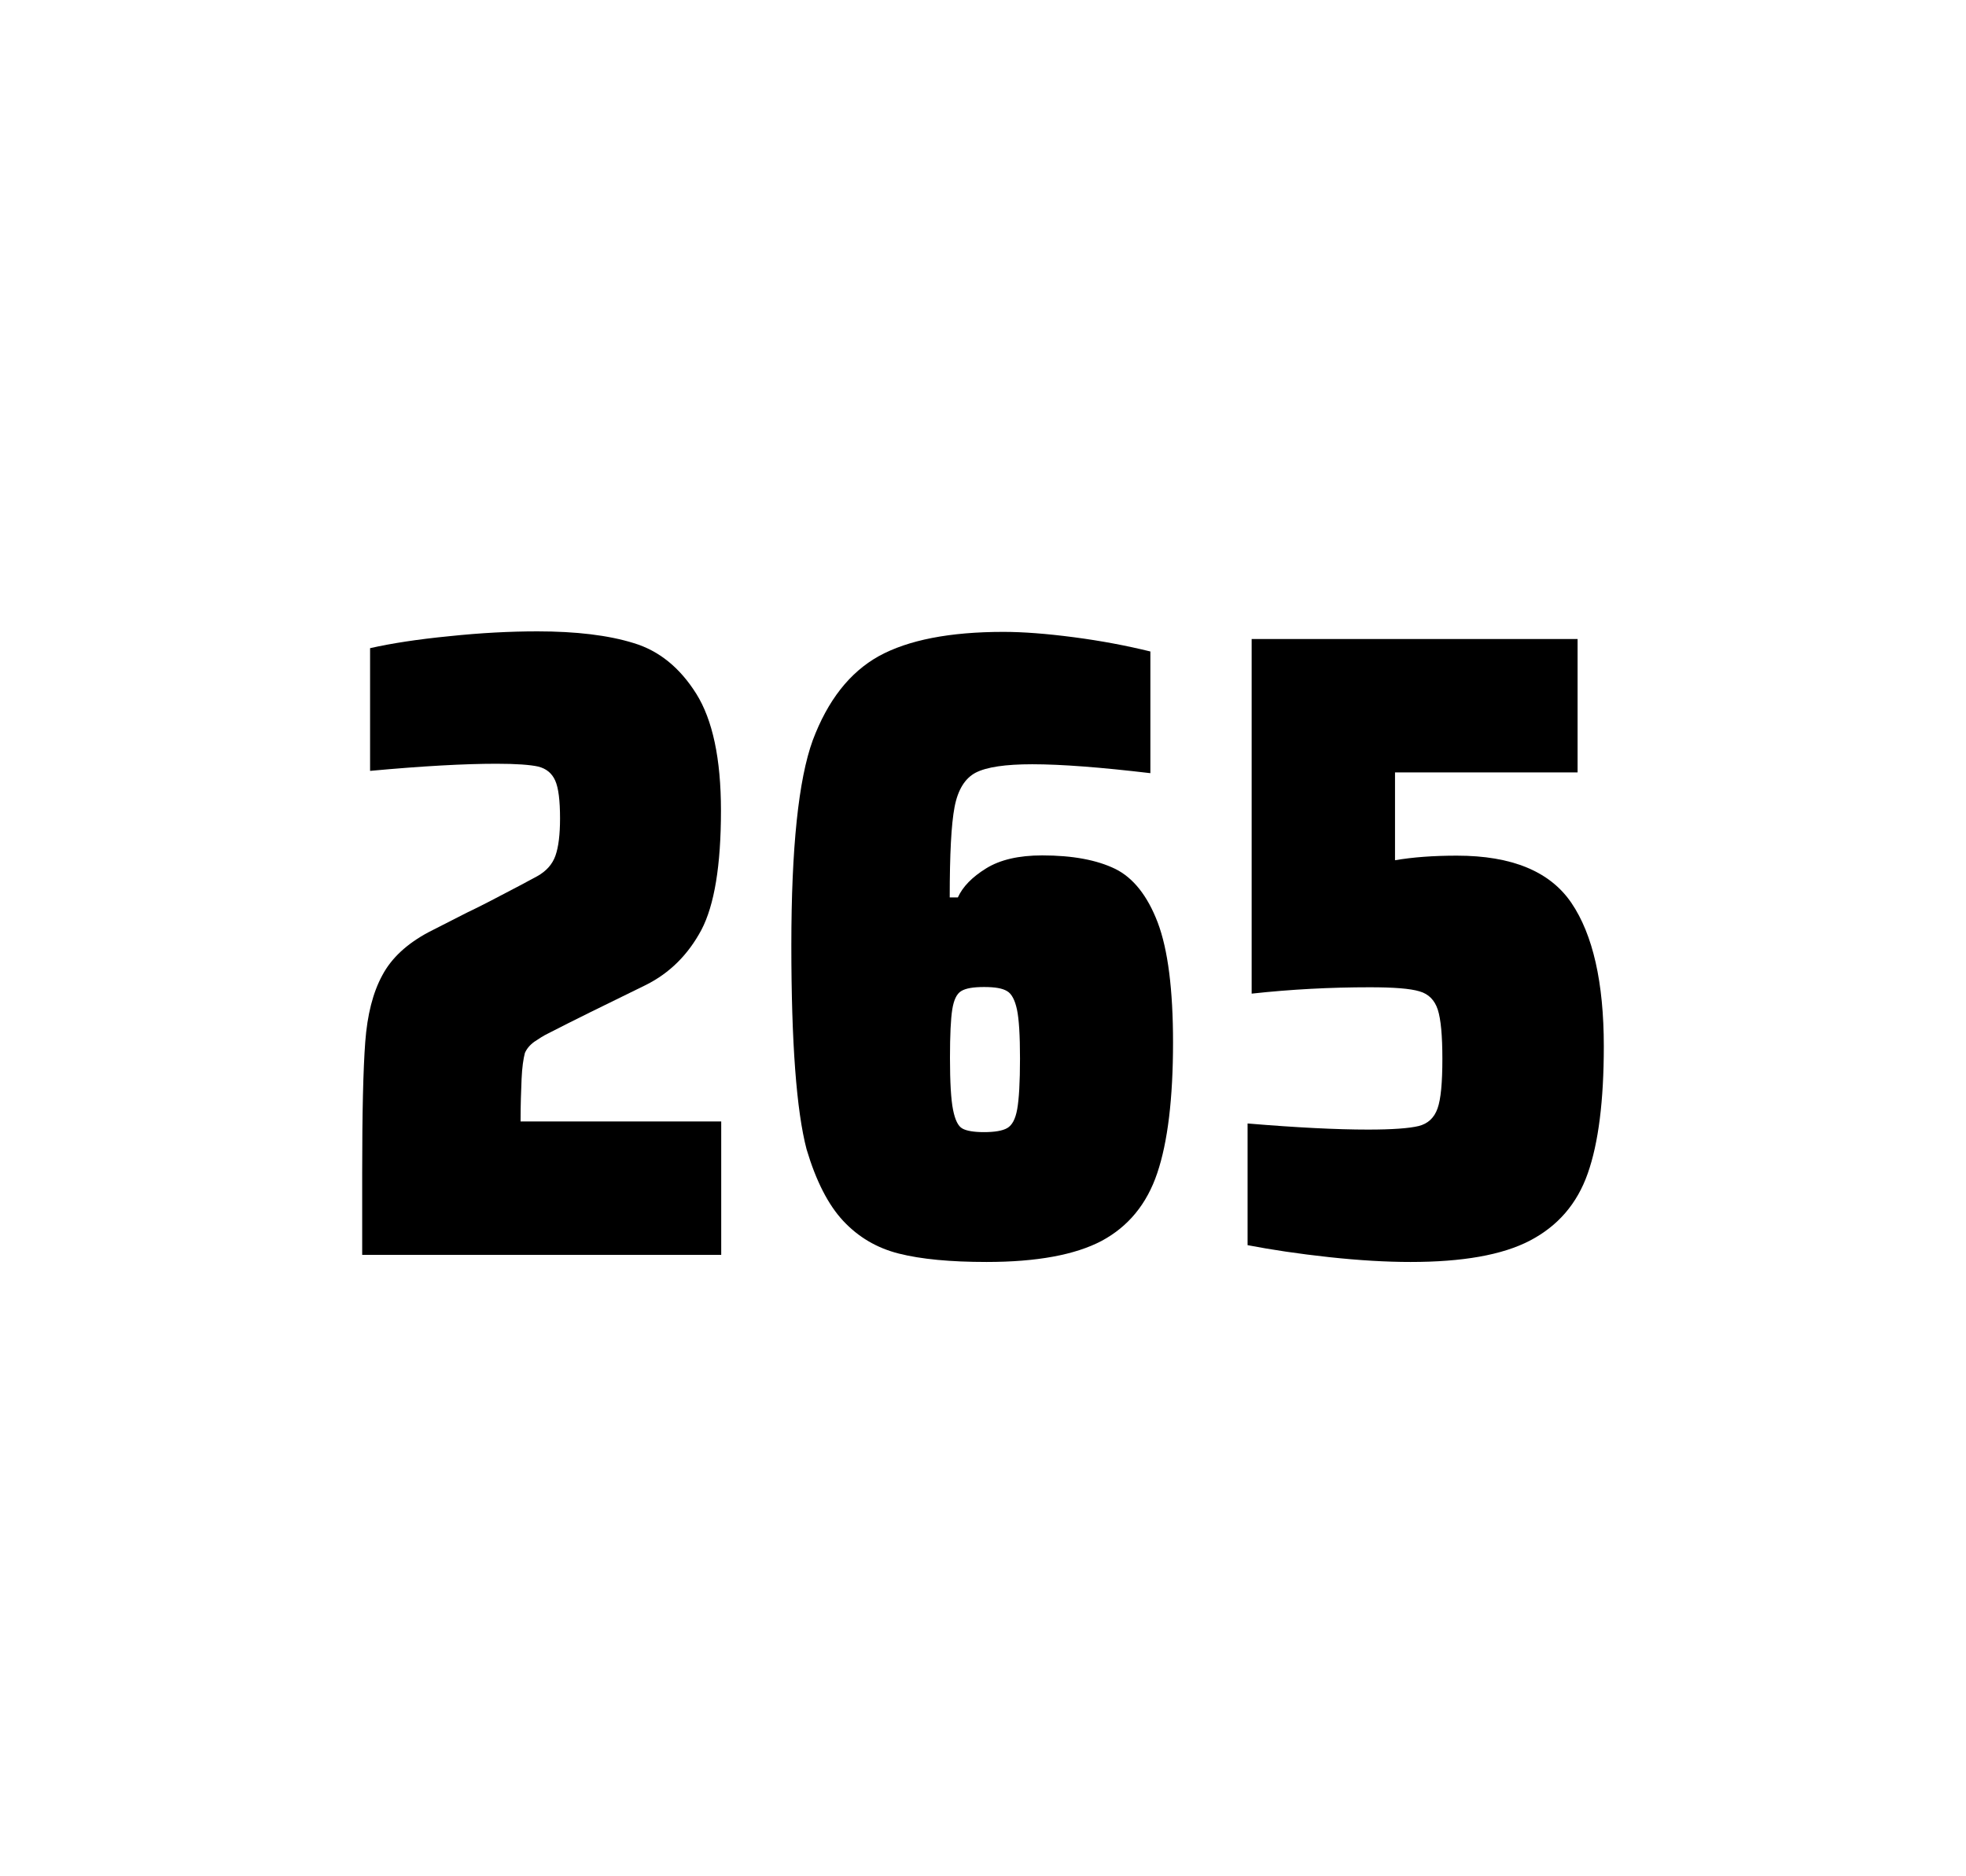 <?xml version="1.0" encoding="utf-8"?>
<svg version="1.1" id="wrapper" x="0px" y="0px" viewBox="0 0 772.1 737" style="enable-background:new 0 0 772.1 737;" xmlns="http://www.w3.org/2000/svg">
  <style type="text/css">
	.st0{fill:none;}
</style>
  <path id="frame" class="st0" d="M 1.5 0 L 770.5 0 C 771.3 0 772 0.7 772 1.5 L 772 735.4 C 772 736.2 771.3 736.9 770.5 736.9 L 1.5 736.9 C 0.7 736.9 0 736.2 0 735.4 L 0 1.5 C 0 0.7 0.7 0 1.5 0 Z"/>
  <g id="numbers"><path id="two" d="M 204.841 423.8 C 204.641 428.4 204.441 433.9 204.441 440.5 L 283.241 440.5 L 283.241 492.9 L 142.241 492.9 L 142.241 460.5 C 142.241 437.1 142.641 420 143.441 409.3 C 144.241 398.6 146.441 389.9 150.141 383.1 C 153.741 376.3 159.841 370.7 168.241 366.2 L 183.341 358.5 C 188.241 356.2 195.141 352.6 204.041 347.9 C 204.941 347.4 207.241 346.2 210.941 344.2 C 214.541 342.2 216.941 339.5 218.141 336.1 C 219.341 332.7 219.941 327.8 219.941 321.5 C 219.941 314.5 219.341 309.5 218.041 306.6 C 216.741 303.7 214.541 301.9 211.341 301.1 C 208.141 300.4 202.741 300 194.941 300 C 182.541 300 165.941 300.9 145.341 302.8 L 145.341 254.6 C 153.741 252.7 164.141 251.1 176.441 249.9 C 188.741 248.6 200.341 248 211.041 248 C 226.241 248 238.841 249.5 248.841 252.6 C 258.841 255.6 267.041 262.3 273.441 272.5 C 279.841 282.7 283.141 298 283.141 318.4 C 283.141 340 280.541 355.6 275.441 365.3 C 270.241 375 263.041 382.2 253.641 386.9 C 237.241 394.9 224.441 401.2 215.341 405.9 C 213.441 406.8 211.641 408 209.841 409.2 C 208.041 410.5 206.841 412 206.141 413.6 C 205.541 415.9 205.041 419.2 204.841 423.8 Z"/><path id="six" d="M 352.981 492.4 C 344.281 490.2 337.081 485.9 331.181 479.6 C 325.281 473.3 320.481 463.9 316.781 451.5 C 312.781 436.3 310.781 409.5 310.781 371.3 C 310.781 333.1 313.581 306.2 319.181 290.8 C 325.081 275.1 333.681 264.1 345.181 257.7 C 356.681 251.4 372.981 248.2 394.081 248.2 C 401.781 248.2 410.981 248.9 421.681 250.3 C 432.381 251.7 442.381 253.6 451.781 255.9 L 451.781 303.7 C 432.281 301.4 416.881 300.2 405.381 300.2 C 394.781 300.2 387.481 301.3 383.181 303.5 C 378.981 305.7 376.181 310.2 374.881 317 C 373.581 323.8 372.981 335.6 372.981 352.5 L 376.181 352.5 C 378.081 348.3 381.781 344.5 387.281 341.1 C 392.781 337.7 400.081 336 409.281 336 C 421.281 336 430.781 337.8 437.981 341.3 C 445.081 344.8 450.681 351.9 454.681 362.4 C 458.681 373 460.681 388.7 460.681 409.5 C 460.681 431.5 458.581 448.7 454.481 460.8 C 450.381 473 443.081 481.8 432.681 487.4 C 422.281 492.9 407.181 495.7 387.481 495.7 C 373.181 495.7 361.681 494.6 352.981 492.4 Z M 395.581 443.1 C 397.481 442 398.781 439.6 399.481 435.7 C 400.181 431.8 400.581 425.2 400.581 415.8 C 400.581 406.7 400.181 400.2 399.381 396.5 C 398.581 392.8 397.281 390.3 395.481 389.3 C 393.681 388.2 390.781 387.7 386.481 387.7 C 382.181 387.7 379.281 388.2 377.481 389.3 C 375.681 390.4 374.581 392.8 373.981 396.5 C 373.381 400.3 373.081 406.6 373.081 415.5 C 373.081 425.1 373.481 431.9 374.281 435.9 C 375.081 439.9 376.281 442.4 377.981 443.3 C 379.581 444.2 382.481 444.7 386.381 444.7 C 390.581 444.7 393.681 444.2 395.581 443.1 Z"/><path id="five" d="M 537.259 443.7 C 546.859 443.7 553.459 443.2 557.159 442.3 C 560.759 441.4 563.259 439.1 564.559 435.4 C 565.859 431.8 566.459 425.3 566.459 415.9 C 566.459 406.8 565.859 400.3 564.659 396.6 C 563.459 392.9 561.059 390.4 557.459 389.4 C 553.859 388.3 547.359 387.8 537.959 387.8 C 522.459 387.8 507.059 388.6 491.559 390.3 L 491.559 251 L 619.559 251 L 619.559 303.4 L 547.859 303.4 L 547.859 337.9 C 554.859 336.7 562.959 336.1 572.159 336.1 C 593.759 336.1 608.759 342.3 617.159 354.7 C 625.559 367.1 629.859 385.9 629.859 411 C 629.859 432.3 627.759 449 623.559 460.9 C 619.359 472.9 611.759 481.6 600.859 487.3 C 589.959 493 574.259 495.7 553.959 495.7 C 544.559 495.7 533.959 495.1 521.959 493.8 C 509.959 492.5 499.359 490.9 489.959 489.1 L 489.959 441.3 C 509.059 442.9 524.859 443.7 537.259 443.7 Z"/></g>
</svg>